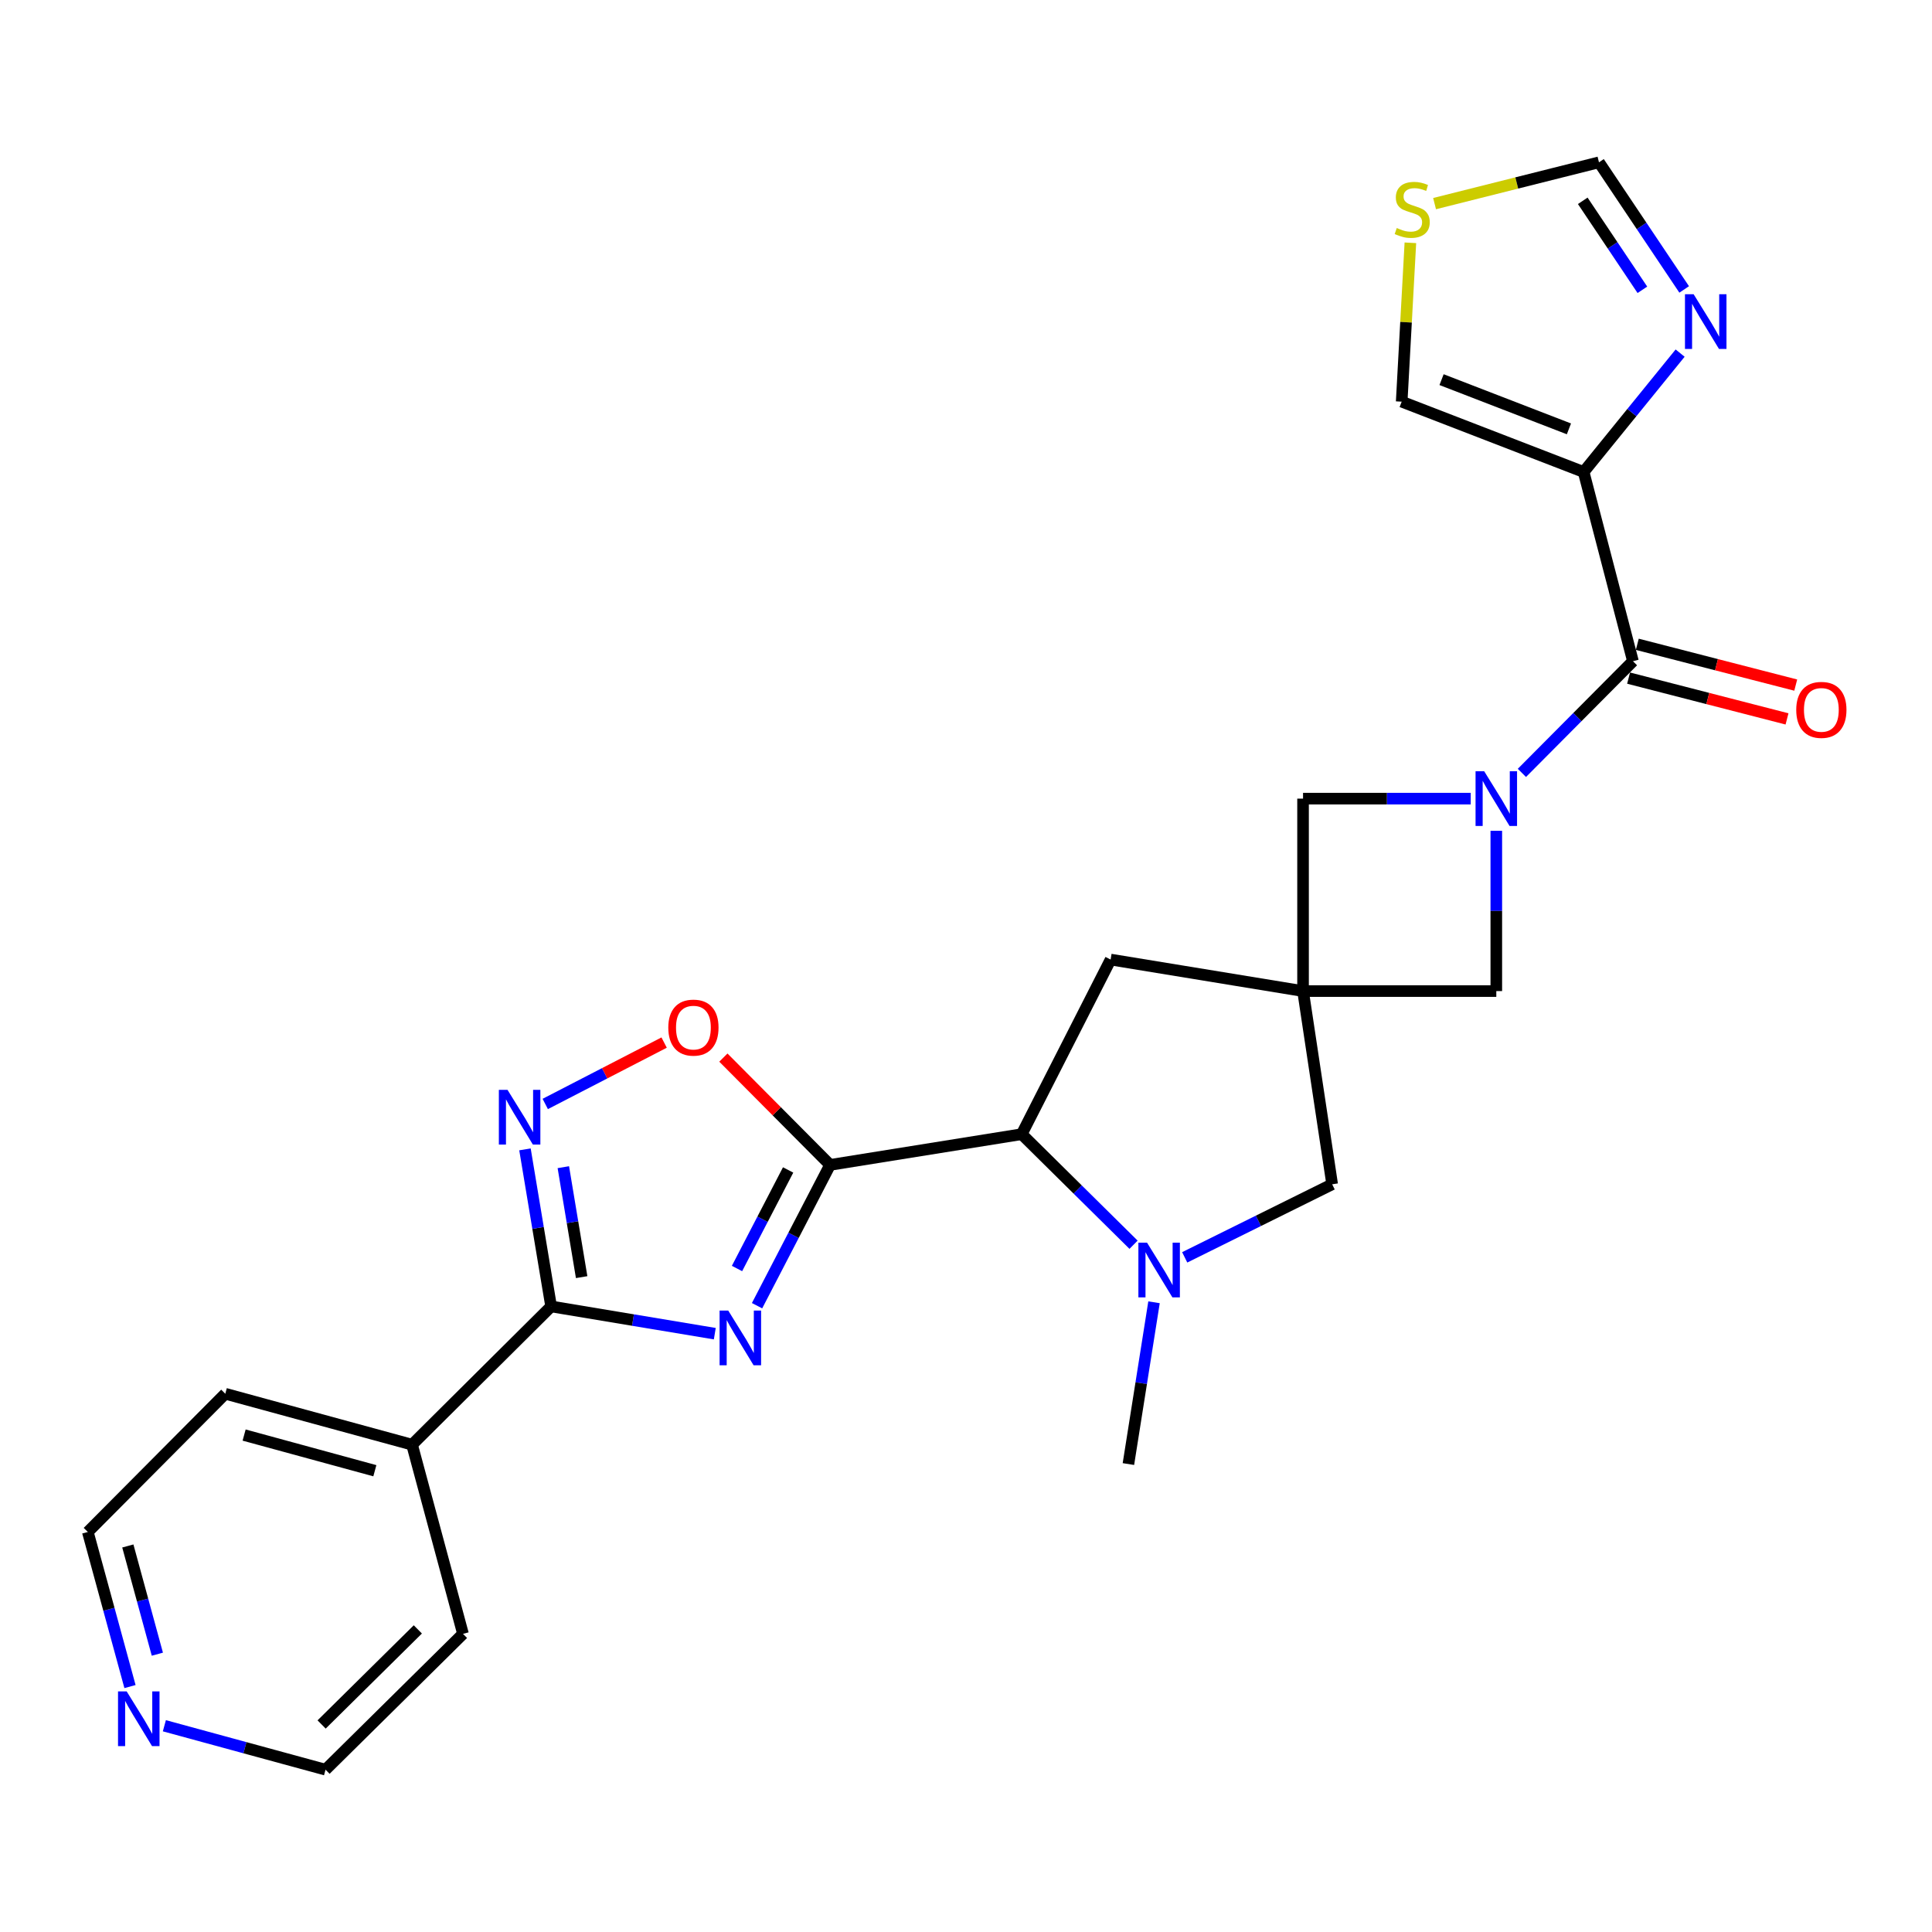 <?xml version='1.0' encoding='iso-8859-1'?>
<svg version='1.1' baseProfile='full'
              xmlns='http://www.w3.org/2000/svg'
                      xmlns:rdkit='http://www.rdkit.org/xml'
                      xmlns:xlink='http://www.w3.org/1999/xlink'
                  xml:space='preserve'
width='1000px' height='1000px' viewBox='0 0 1000 1000'>
<!-- END OF HEADER -->
<rect style='opacity:1.0;fill:#FFFFFF;stroke:none' width='1000' height='1000' x='0' y='0'> </rect>
<path class='bond-0' d='M 391.849,675.829 L 410.746,639.391' style='fill:none;fill-rule:evenodd;stroke:#0000FF;stroke-width:6px;stroke-linecap:butt;stroke-linejoin:miter;stroke-opacity:1' />
<path class='bond-0' d='M 410.746,639.391 L 429.644,602.952' style='fill:none;fill-rule:evenodd;stroke:#000000;stroke-width:6px;stroke-linecap:butt;stroke-linejoin:miter;stroke-opacity:1' />
<path class='bond-0' d='M 381.475,656.577 L 394.703,631.071' style='fill:none;fill-rule:evenodd;stroke:#0000FF;stroke-width:6px;stroke-linecap:butt;stroke-linejoin:miter;stroke-opacity:1' />
<path class='bond-0' d='M 394.703,631.071 L 407.931,605.564' style='fill:none;fill-rule:evenodd;stroke:#000000;stroke-width:6px;stroke-linecap:butt;stroke-linejoin:miter;stroke-opacity:1' />
<path class='bond-2' d='M 369.976,690.31 L 327.62,683.258' style='fill:none;fill-rule:evenodd;stroke:#0000FF;stroke-width:6px;stroke-linecap:butt;stroke-linejoin:miter;stroke-opacity:1' />
<path class='bond-2' d='M 327.62,683.258 L 285.265,676.206' style='fill:none;fill-rule:evenodd;stroke:#000000;stroke-width:6px;stroke-linecap:butt;stroke-linejoin:miter;stroke-opacity:1' />
<path class='bond-8' d='M 429.644,602.952 L 528.831,587.049' style='fill:none;fill-rule:evenodd;stroke:#000000;stroke-width:6px;stroke-linecap:butt;stroke-linejoin:miter;stroke-opacity:1' />
<path class='bond-9' d='M 429.644,602.952 L 402.031,575.179' style='fill:none;fill-rule:evenodd;stroke:#000000;stroke-width:6px;stroke-linecap:butt;stroke-linejoin:miter;stroke-opacity:1' />
<path class='bond-9' d='M 402.031,575.179 L 374.418,547.406' style='fill:none;fill-rule:evenodd;stroke:#FF0000;stroke-width:6px;stroke-linecap:butt;stroke-linejoin:miter;stroke-opacity:1' />
<path class='bond-1' d='M 761.244,413.373 L 717.849,413.373' style='fill:none;fill-rule:evenodd;stroke:#0000FF;stroke-width:6px;stroke-linecap:butt;stroke-linejoin:miter;stroke-opacity:1' />
<path class='bond-1' d='M 717.849,413.373 L 674.454,413.373' style='fill:none;fill-rule:evenodd;stroke:#000000;stroke-width:6px;stroke-linecap:butt;stroke-linejoin:miter;stroke-opacity:1' />
<path class='bond-4' d='M 787.733,400.048 L 816.471,371.143' style='fill:none;fill-rule:evenodd;stroke:#0000FF;stroke-width:6px;stroke-linecap:butt;stroke-linejoin:miter;stroke-opacity:1' />
<path class='bond-4' d='M 816.471,371.143 L 845.209,342.238' style='fill:none;fill-rule:evenodd;stroke:#000000;stroke-width:6px;stroke-linecap:butt;stroke-linejoin:miter;stroke-opacity:1' />
<path class='bond-29' d='M 774.485,430.023 L 774.485,471.503' style='fill:none;fill-rule:evenodd;stroke:#0000FF;stroke-width:6px;stroke-linecap:butt;stroke-linejoin:miter;stroke-opacity:1' />
<path class='bond-29' d='M 774.485,471.503 L 774.485,512.982' style='fill:none;fill-rule:evenodd;stroke:#000000;stroke-width:6px;stroke-linecap:butt;stroke-linejoin:miter;stroke-opacity:1' />
<path class='bond-6' d='M 285.265,676.206 L 278.494,635.556' style='fill:none;fill-rule:evenodd;stroke:#000000;stroke-width:6px;stroke-linecap:butt;stroke-linejoin:miter;stroke-opacity:1' />
<path class='bond-6' d='M 278.494,635.556 L 271.722,594.906' style='fill:none;fill-rule:evenodd;stroke:#0000FF;stroke-width:6px;stroke-linecap:butt;stroke-linejoin:miter;stroke-opacity:1' />
<path class='bond-6' d='M 301.061,661.041 L 296.321,632.586' style='fill:none;fill-rule:evenodd;stroke:#000000;stroke-width:6px;stroke-linecap:butt;stroke-linejoin:miter;stroke-opacity:1' />
<path class='bond-6' d='M 296.321,632.586 L 291.58,604.131' style='fill:none;fill-rule:evenodd;stroke:#0000FF;stroke-width:6px;stroke-linecap:butt;stroke-linejoin:miter;stroke-opacity:1' />
<path class='bond-19' d='M 285.265,676.206 L 213.277,747.763' style='fill:none;fill-rule:evenodd;stroke:#000000;stroke-width:6px;stroke-linecap:butt;stroke-linejoin:miter;stroke-opacity:1' />
<path class='bond-3' d='M 674.454,512.982 L 574.855,496.667' style='fill:none;fill-rule:evenodd;stroke:#000000;stroke-width:6px;stroke-linecap:butt;stroke-linejoin:miter;stroke-opacity:1' />
<path class='bond-11' d='M 674.454,512.982 L 774.485,512.982' style='fill:none;fill-rule:evenodd;stroke:#000000;stroke-width:6px;stroke-linecap:butt;stroke-linejoin:miter;stroke-opacity:1' />
<path class='bond-12' d='M 674.454,512.982 L 674.454,413.373' style='fill:none;fill-rule:evenodd;stroke:#000000;stroke-width:6px;stroke-linecap:butt;stroke-linejoin:miter;stroke-opacity:1' />
<path class='bond-28' d='M 674.454,512.982 L 689.525,612.983' style='fill:none;fill-rule:evenodd;stroke:#000000;stroke-width:6px;stroke-linecap:butt;stroke-linejoin:miter;stroke-opacity:1' />
<path class='bond-5' d='M 845.209,342.238 L 819.686,244.296' style='fill:none;fill-rule:evenodd;stroke:#000000;stroke-width:6px;stroke-linecap:butt;stroke-linejoin:miter;stroke-opacity:1' />
<path class='bond-18' d='M 842.955,350.989 L 883.957,361.546' style='fill:none;fill-rule:evenodd;stroke:#000000;stroke-width:6px;stroke-linecap:butt;stroke-linejoin:miter;stroke-opacity:1' />
<path class='bond-18' d='M 883.957,361.546 L 924.958,372.104' style='fill:none;fill-rule:evenodd;stroke:#FF0000;stroke-width:6px;stroke-linecap:butt;stroke-linejoin:miter;stroke-opacity:1' />
<path class='bond-18' d='M 847.462,333.487 L 888.463,344.045' style='fill:none;fill-rule:evenodd;stroke:#000000;stroke-width:6px;stroke-linecap:butt;stroke-linejoin:miter;stroke-opacity:1' />
<path class='bond-18' d='M 888.463,344.045 L 929.465,354.602' style='fill:none;fill-rule:evenodd;stroke:#FF0000;stroke-width:6px;stroke-linecap:butt;stroke-linejoin:miter;stroke-opacity:1' />
<path class='bond-10' d='M 819.686,244.296 L 844.66,213.533' style='fill:none;fill-rule:evenodd;stroke:#000000;stroke-width:6px;stroke-linecap:butt;stroke-linejoin:miter;stroke-opacity:1' />
<path class='bond-10' d='M 844.66,213.533 L 869.633,182.771' style='fill:none;fill-rule:evenodd;stroke:#0000FF;stroke-width:6px;stroke-linecap:butt;stroke-linejoin:miter;stroke-opacity:1' />
<path class='bond-17' d='M 819.686,244.296 L 725.509,207.9' style='fill:none;fill-rule:evenodd;stroke:#000000;stroke-width:6px;stroke-linecap:butt;stroke-linejoin:miter;stroke-opacity:1' />
<path class='bond-17' d='M 812.074,221.979 L 746.15,196.502' style='fill:none;fill-rule:evenodd;stroke:#000000;stroke-width:6px;stroke-linecap:butt;stroke-linejoin:miter;stroke-opacity:1' />
<path class='bond-26' d='M 282.221,571.41 L 312.987,555.523' style='fill:none;fill-rule:evenodd;stroke:#0000FF;stroke-width:6px;stroke-linecap:butt;stroke-linejoin:miter;stroke-opacity:1' />
<path class='bond-26' d='M 312.987,555.523 L 343.753,539.635' style='fill:none;fill-rule:evenodd;stroke:#FF0000;stroke-width:6px;stroke-linecap:butt;stroke-linejoin:miter;stroke-opacity:1' />
<path class='bond-7' d='M 586.726,644.273 L 557.778,615.661' style='fill:none;fill-rule:evenodd;stroke:#0000FF;stroke-width:6px;stroke-linecap:butt;stroke-linejoin:miter;stroke-opacity:1' />
<path class='bond-7' d='M 557.778,615.661 L 528.831,587.049' style='fill:none;fill-rule:evenodd;stroke:#000000;stroke-width:6px;stroke-linecap:butt;stroke-linejoin:miter;stroke-opacity:1' />
<path class='bond-13' d='M 613.205,650.8 L 651.365,631.892' style='fill:none;fill-rule:evenodd;stroke:#0000FF;stroke-width:6px;stroke-linecap:butt;stroke-linejoin:miter;stroke-opacity:1' />
<path class='bond-13' d='M 651.365,631.892 L 689.525,612.983' style='fill:none;fill-rule:evenodd;stroke:#000000;stroke-width:6px;stroke-linecap:butt;stroke-linejoin:miter;stroke-opacity:1' />
<path class='bond-21' d='M 597.321,674.063 L 590.692,715.928' style='fill:none;fill-rule:evenodd;stroke:#0000FF;stroke-width:6px;stroke-linecap:butt;stroke-linejoin:miter;stroke-opacity:1' />
<path class='bond-21' d='M 590.692,715.928 L 584.062,757.793' style='fill:none;fill-rule:evenodd;stroke:#000000;stroke-width:6px;stroke-linecap:butt;stroke-linejoin:miter;stroke-opacity:1' />
<path class='bond-14' d='M 528.831,587.049 L 574.855,496.667' style='fill:none;fill-rule:evenodd;stroke:#000000;stroke-width:6px;stroke-linecap:butt;stroke-linejoin:miter;stroke-opacity:1' />
<path class='bond-16' d='M 871.727,149.813 L 849.677,116.913' style='fill:none;fill-rule:evenodd;stroke:#0000FF;stroke-width:6px;stroke-linecap:butt;stroke-linejoin:miter;stroke-opacity:1' />
<path class='bond-16' d='M 849.677,116.913 L 827.628,84.013' style='fill:none;fill-rule:evenodd;stroke:#000000;stroke-width:6px;stroke-linecap:butt;stroke-linejoin:miter;stroke-opacity:1' />
<path class='bond-16' d='M 850.099,150.004 L 834.665,126.975' style='fill:none;fill-rule:evenodd;stroke:#0000FF;stroke-width:6px;stroke-linecap:butt;stroke-linejoin:miter;stroke-opacity:1' />
<path class='bond-16' d='M 834.665,126.975 L 819.23,103.945' style='fill:none;fill-rule:evenodd;stroke:#000000;stroke-width:6px;stroke-linecap:butt;stroke-linejoin:miter;stroke-opacity:1' />
<path class='bond-15' d='M 730.01,125.674 L 727.759,166.787' style='fill:none;fill-rule:evenodd;stroke:#CCCC00;stroke-width:6px;stroke-linecap:butt;stroke-linejoin:miter;stroke-opacity:1' />
<path class='bond-15' d='M 727.759,166.787 L 725.509,207.9' style='fill:none;fill-rule:evenodd;stroke:#000000;stroke-width:6px;stroke-linecap:butt;stroke-linejoin:miter;stroke-opacity:1' />
<path class='bond-30' d='M 742.533,105.393 L 785.08,94.703' style='fill:none;fill-rule:evenodd;stroke:#CCCC00;stroke-width:6px;stroke-linecap:butt;stroke-linejoin:miter;stroke-opacity:1' />
<path class='bond-30' d='M 785.08,94.703 L 827.628,84.013' style='fill:none;fill-rule:evenodd;stroke:#000000;stroke-width:6px;stroke-linecap:butt;stroke-linejoin:miter;stroke-opacity:1' />
<path class='bond-24' d='M 213.277,747.763 L 239.643,845.685' style='fill:none;fill-rule:evenodd;stroke:#000000;stroke-width:6px;stroke-linecap:butt;stroke-linejoin:miter;stroke-opacity:1' />
<path class='bond-25' d='M 213.277,747.763 L 116.61,721.397' style='fill:none;fill-rule:evenodd;stroke:#000000;stroke-width:6px;stroke-linecap:butt;stroke-linejoin:miter;stroke-opacity:1' />
<path class='bond-25' d='M 194.021,761.243 L 126.354,742.787' style='fill:none;fill-rule:evenodd;stroke:#000000;stroke-width:6px;stroke-linecap:butt;stroke-linejoin:miter;stroke-opacity:1' />
<path class='bond-20' d='M 67.284,872.965 L 56.369,832.955' style='fill:none;fill-rule:evenodd;stroke:#0000FF;stroke-width:6px;stroke-linecap:butt;stroke-linejoin:miter;stroke-opacity:1' />
<path class='bond-20' d='M 56.369,832.955 L 45.455,792.944' style='fill:none;fill-rule:evenodd;stroke:#000000;stroke-width:6px;stroke-linecap:butt;stroke-linejoin:miter;stroke-opacity:1' />
<path class='bond-20' d='M 81.445,856.206 L 73.805,828.198' style='fill:none;fill-rule:evenodd;stroke:#0000FF;stroke-width:6px;stroke-linecap:butt;stroke-linejoin:miter;stroke-opacity:1' />
<path class='bond-20' d='M 73.805,828.198 L 66.164,800.191' style='fill:none;fill-rule:evenodd;stroke:#000000;stroke-width:6px;stroke-linecap:butt;stroke-linejoin:miter;stroke-opacity:1' />
<path class='bond-27' d='M 85.075,893.242 L 126.786,904.614' style='fill:none;fill-rule:evenodd;stroke:#0000FF;stroke-width:6px;stroke-linecap:butt;stroke-linejoin:miter;stroke-opacity:1' />
<path class='bond-27' d='M 126.786,904.614 L 168.497,915.987' style='fill:none;fill-rule:evenodd;stroke:#000000;stroke-width:6px;stroke-linecap:butt;stroke-linejoin:miter;stroke-opacity:1' />
<path class='bond-22' d='M 168.497,915.987 L 239.643,845.685' style='fill:none;fill-rule:evenodd;stroke:#000000;stroke-width:6px;stroke-linecap:butt;stroke-linejoin:miter;stroke-opacity:1' />
<path class='bond-22' d='M 166.467,892.586 L 216.268,843.375' style='fill:none;fill-rule:evenodd;stroke:#000000;stroke-width:6px;stroke-linecap:butt;stroke-linejoin:miter;stroke-opacity:1' />
<path class='bond-23' d='M 45.455,792.944 L 116.61,721.397' style='fill:none;fill-rule:evenodd;stroke:#000000;stroke-width:6px;stroke-linecap:butt;stroke-linejoin:miter;stroke-opacity:1' />
<path  class='atom-0' d='M 376.938 678.351
L 386.218 693.351
Q 387.138 694.831, 388.618 697.511
Q 390.098 700.191, 390.178 700.351
L 390.178 678.351
L 393.938 678.351
L 393.938 706.671
L 390.058 706.671
L 380.098 690.271
Q 378.938 688.351, 377.698 686.151
Q 376.498 683.951, 376.138 683.271
L 376.138 706.671
L 372.458 706.671
L 372.458 678.351
L 376.938 678.351
' fill='#0000FF'/>
<path  class='atom-2' d='M 768.225 399.213
L 777.505 414.213
Q 778.425 415.693, 779.905 418.373
Q 781.385 421.053, 781.465 421.213
L 781.465 399.213
L 785.225 399.213
L 785.225 427.533
L 781.345 427.533
L 771.385 411.133
Q 770.225 409.213, 768.985 407.013
Q 767.785 404.813, 767.425 404.133
L 767.425 427.533
L 763.745 427.533
L 763.745 399.213
L 768.225 399.213
' fill='#0000FF'/>
<path  class='atom-7' d='M 262.69 564.104
L 271.97 579.104
Q 272.89 580.584, 274.37 583.264
Q 275.85 585.944, 275.93 586.104
L 275.93 564.104
L 279.69 564.104
L 279.69 592.424
L 275.81 592.424
L 265.85 576.024
Q 264.69 574.104, 263.45 571.904
Q 262.25 569.704, 261.89 569.024
L 261.89 592.424
L 258.21 592.424
L 258.21 564.104
L 262.69 564.104
' fill='#0000FF'/>
<path  class='atom-8' d='M 593.706 643.2
L 602.986 658.2
Q 603.906 659.68, 605.386 662.36
Q 606.866 665.04, 606.946 665.2
L 606.946 643.2
L 610.706 643.2
L 610.706 671.52
L 606.826 671.52
L 596.866 655.12
Q 595.706 653.2, 594.466 651
Q 593.266 648.8, 592.906 648.12
L 592.906 671.52
L 589.226 671.52
L 589.226 643.2
L 593.706 643.2
' fill='#0000FF'/>
<path  class='atom-10' d='M 345.91 531.887
Q 345.91 525.087, 349.27 521.287
Q 352.63 517.487, 358.91 517.487
Q 365.19 517.487, 368.55 521.287
Q 371.91 525.087, 371.91 531.887
Q 371.91 538.767, 368.51 542.687
Q 365.11 546.567, 358.91 546.567
Q 352.67 546.567, 349.27 542.687
Q 345.91 538.807, 345.91 531.887
M 358.91 543.367
Q 363.23 543.367, 365.55 540.487
Q 367.91 537.567, 367.91 531.887
Q 367.91 526.327, 365.55 523.527
Q 363.23 520.687, 358.91 520.687
Q 354.59 520.687, 352.23 523.487
Q 349.91 526.287, 349.91 531.887
Q 349.91 537.607, 352.23 540.487
Q 354.59 543.367, 358.91 543.367
' fill='#FF0000'/>
<path  class='atom-11' d='M 876.619 152.294
L 885.899 167.294
Q 886.819 168.774, 888.299 171.454
Q 889.779 174.134, 889.859 174.294
L 889.859 152.294
L 893.619 152.294
L 893.619 180.614
L 889.739 180.614
L 879.779 164.214
Q 878.619 162.294, 877.379 160.094
Q 876.179 157.894, 875.819 157.214
L 875.819 180.614
L 872.139 180.614
L 872.139 152.294
L 876.619 152.294
' fill='#0000FF'/>
<path  class='atom-16' d='M 722.961 118.021
Q 723.281 118.141, 724.601 118.701
Q 725.921 119.261, 727.361 119.621
Q 728.841 119.941, 730.281 119.941
Q 732.961 119.941, 734.521 118.661
Q 736.081 117.341, 736.081 115.061
Q 736.081 113.501, 735.281 112.541
Q 734.521 111.581, 733.321 111.061
Q 732.121 110.541, 730.121 109.941
Q 727.601 109.181, 726.081 108.461
Q 724.601 107.741, 723.521 106.221
Q 722.481 104.701, 722.481 102.141
Q 722.481 98.581, 724.881 96.381
Q 727.321 94.181, 732.121 94.181
Q 735.401 94.181, 739.121 95.741
L 738.201 98.821
Q 734.801 97.421, 732.241 97.421
Q 729.481 97.421, 727.961 98.581
Q 726.441 99.701, 726.481 101.661
Q 726.481 103.181, 727.241 104.101
Q 728.041 105.021, 729.161 105.541
Q 730.321 106.061, 732.241 106.661
Q 734.801 107.461, 736.321 108.261
Q 737.841 109.061, 738.921 110.701
Q 740.041 112.301, 740.041 115.061
Q 740.041 118.981, 737.401 121.101
Q 734.801 123.181, 730.441 123.181
Q 727.921 123.181, 726.001 122.621
Q 724.121 122.101, 721.881 121.181
L 722.961 118.021
' fill='#CCCC00'/>
<path  class='atom-19' d='M 929.729 367.429
Q 929.729 360.629, 933.089 356.829
Q 936.449 353.029, 942.729 353.029
Q 949.009 353.029, 952.369 356.829
Q 955.729 360.629, 955.729 367.429
Q 955.729 374.309, 952.329 378.229
Q 948.929 382.109, 942.729 382.109
Q 936.489 382.109, 933.089 378.229
Q 929.729 374.349, 929.729 367.429
M 942.729 378.909
Q 947.049 378.909, 949.369 376.029
Q 951.729 373.109, 951.729 367.429
Q 951.729 361.869, 949.369 359.069
Q 947.049 356.229, 942.729 356.229
Q 938.409 356.229, 936.049 359.029
Q 933.729 361.829, 933.729 367.429
Q 933.729 373.149, 936.049 376.029
Q 938.409 378.909, 942.729 378.909
' fill='#FF0000'/>
<path  class='atom-21' d='M 65.57 875.471
L 74.85 890.471
Q 75.77 891.951, 77.25 894.631
Q 78.73 897.311, 78.81 897.471
L 78.81 875.471
L 82.57 875.471
L 82.57 903.791
L 78.69 903.791
L 68.73 887.391
Q 67.57 885.471, 66.33 883.271
Q 65.13 881.071, 64.77 880.391
L 64.77 903.791
L 61.09 903.791
L 61.09 875.471
L 65.57 875.471
' fill='#0000FF'/>
</svg>
